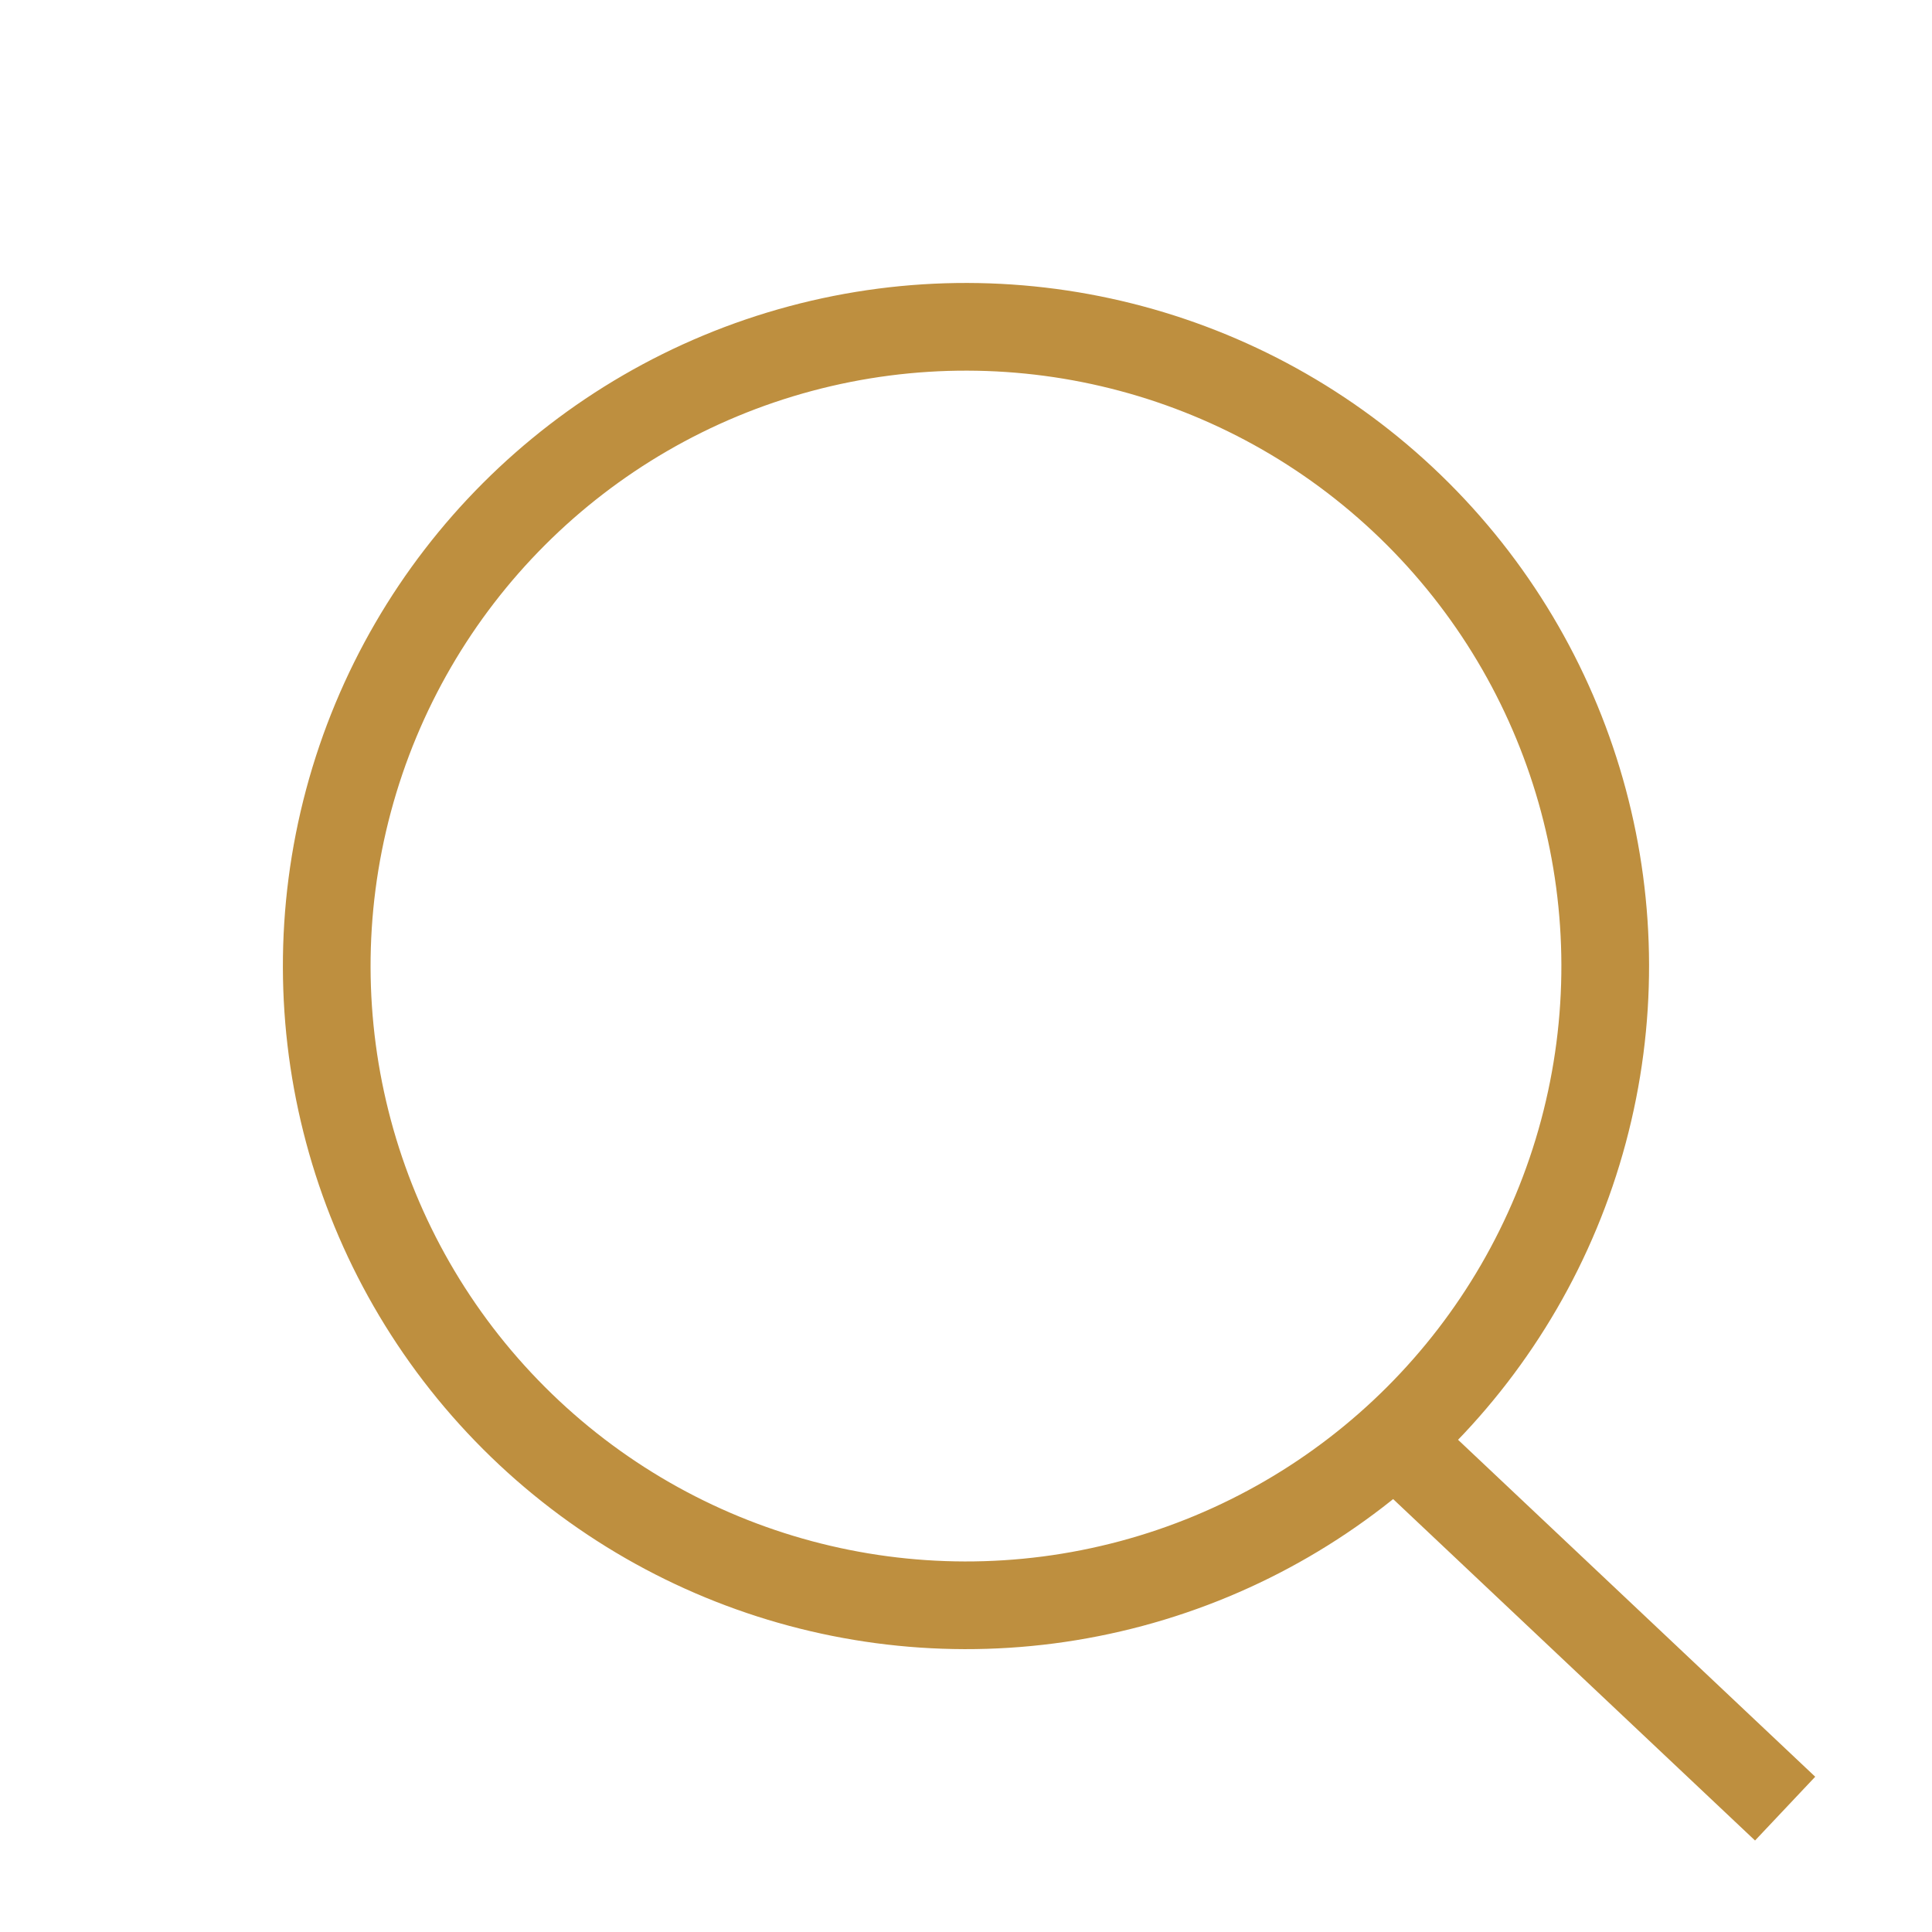 <svg xmlns="http://www.w3.org/2000/svg" width="22.033" height="22.035" viewBox="0 0 22.033 22.035"><g data-name="Group 867" transform="translate(22422.561 20313.896)" fill="none" stroke="#be8f3f"><path data-name="Path 31748" d="M-22406.621-20297.438l4.418 4.168"/><circle data-name="Ellipse 2" cx="7.29" cy="7.29" r="7.29" transform="rotate(-45 -35718.67 16914.133)" stroke-miterlimit="10"/></g></svg>